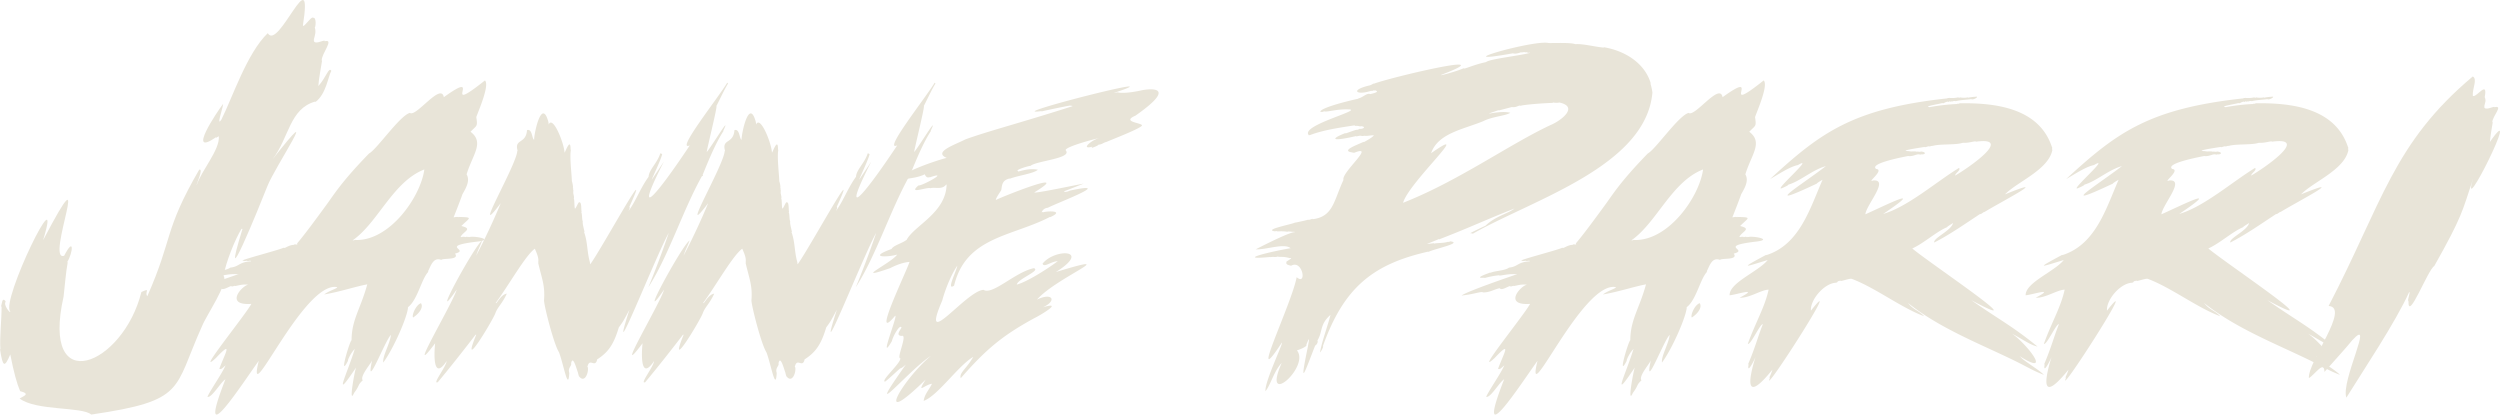 <svg xmlns="http://www.w3.org/2000/svg" width="1561.454" height="258.913" viewBox="0 0 1561.454 258.913">
  <g>
    <g>
      <path d="M206.949,44.279c-1.974,3.17-3.157,14.5-9.989,19.486V63.4c-16.219,4.539-16.305,22.533-26.764,36.137,32.93-41.872,1.3,4.994-3.206,16.773-5.23,13.27-30.463,75.256-15.54,26.639h-.616c-3.984,6.425-9.781,20.781-11.223,29.352,3.44,4.194-10.694,24.52-13.443,31.45-17.958,39.8-9.757,46.447-69.189,55.167C51.206,253.88,22.5,256.742,12.247,248.9c2.158-1.429,7.226-2.849.332-4.588-1.985-4.588-3.983-11.777-6.166-22.938C2.885,229.621,1.788,229.7,0,218.163H.246c-.543-7.818.815-18.573.74-26.762H.616c.729-1.752.543-6.105,2.96-3.207-.382.024-.271.334,0,.247-1.825,1.9,3.219,7.881,2.837,6.166C.16,188.342,40.4,106.179,26.886,150.085c33.583-63.96.926,14.207,13.2,9.632,6.462-12.554,5.549-1.887,1.85,4.057h.37c-1.135,5.76-1.925,15.959-2.59,21.46-14.442,64.157,37.2,42.969,48.592-2.836,6.314-2.986,1.714.173,3.7,2.59,16.316-36.852,10.026-40.33,32.435-79.056,2.886-.715-1.948,9.028-1.6,9.744,2.652-8.782,14.677-22.212,13.813-30.586l-1.726.986v-.37c-18.747,12.938.764-16.083,4.439-20.842-.21,2.96-4.49,14.75-1.11,9.865,7.006-13.985,16.02-41.587,28.982-54.019,6.6,11.557,28.663-47.914,21.954-4.81.259,1.949,5.426-6.154,6.29-4.81,2.43-.5,1.6,6.3,1.11,6.044.924,2.775.1,4.871-.616,7.647.332-.037.344.481,0,.37.221,3.082,5.388.049,6.782.246v.37c6.364-1.665-2,7.683-1.85,12.087h.247c-.7,4.562-1.973,10.778-2.343,15.909C203.94,48.078,205.383,41.454,206.949,44.279Z" fill="#e8e4d8"/>
      <path d="M297.329,150.992c-23.533,2.931-3.252,4.873-13.136,7.411,3.087,4.232-7.584,2.646-8.565,3.93-5.2-2.034-6.677,4.258-8.346,7.2a.258.258,0,0,1,.275.219c-4.332,4.333-6.8,17.9-12.925,22.242h.22c-.385,5.871-9.013,25.731-15.48,34.452-.587-3.985,4.194-11.707,4.8-17.231-3.3,2.574-16.425,37.191-11.726,15.7-.357,1.851-7.905,9.957-5.89,12.65-3.408,3.133-1.7,3-5.4,7.851-3.59,8.153.293-13.42,1.256-15.9-15.134,22.571-5.817,4.708-.816-11.579-2.885,2.876-4.809,7.887-4.14,7.2-6.284,12.384.9-11.973,2.125-12.65.046-12.9,5.7-19.722,9.811-34.892-7.686,1.447-17.021,4.644-26.932,6.329,3.509-2.6,8.236-3.691,8.126-4.58-20.9-4.2-57.354,80.355-48.963,46.012-10.369,14.355-40.076,60.615-20.831,11.561-2.73,1.475-8.693,11.945-11.23,10.9,2.079-4.58,8.977-14.226,11.34-19.631-2.18,1.878-2.665,2.693-3.921,2.18,3.189-8.912,9.262-18.888-2.124-6.76-13.787,12.7,18.631-27.1,22.131-33.8-17.231,1.155-5.634-11.542-1.905-11.991-3.573-.421-5.753.431-8.446.871v-.221c-.55.166-1.914.788-2.181.221-1.3.1-5.331,3.059-6.43,1.309-3.352.66-6.559,2.849-10.47,2.62-1-.815-5.616,1.209-13.356,1.961,3.4-2.639,31.347-12.165,34.617-13.292-.009-.266-.293-.284-.219,0-5.772-.5-10.49,1.319-11.067.65a51.084,51.084,0,0,0-9,1.741v-.22c-7.842.614,3.014-2.949,3.6-3.27l.038.229c2.72-1.328,9.068-1.264,11.67-3.271,5.716-.586,5.12-3.453,12.98-3.929-.183-.789-.687.091-.926-.44-.292.239-1.556.44-1.739,0-.312.257-1.979.44-2.18,0-4.956.4,25.1-7.355,25.026-8.071l.5.211c-.054-.293.239-.247.22,0,.925-.366,3.536-2.006,5.725-1.96l.816-.439c.009.274.293.283.219,0,.477.4,1.823.247,1.035-.44,4.864-5.688,12.2-15.7,17.452-22.9,5.165-6.834,9.26-14.52,27.581-33.362,4.727-2.409,19.155-23.634,25.457-25.3,3.857,2.858,19.456-19.273,21.206-9.81,26.254-18.953-3.664,12.861,25.676-10.47,3.143,2.995-4.415,19.8-5.4,22.9.916,6.11.375,5.019-3.609,9.16,8.886,6.724,1.228,14.318-2.446,26.611,2.226,3.811-.1,8.1-2.62,12.431-.137.7-4.489,11.991-5.506,14.39.871-.018,2.245-.53,3.051,0V135.5c9.609.21,6.98.43,1.8,5.67,7.485,1.786,1.283,3.325-.485,6.76.293,0,.44.074.44.22.3-.229,2.263-.467,2.4,0,.284-.2,1.622-.467,1.74,0,.155-.074.66-.421.651,0C295.341,147.007,310.227,149.691,297.329,150.992ZM265,105.849c-19.621,7.594-28.9,33.243-44.757,44.273a2.475,2.475,0,0,0,1.685-.44l.055.219c21.435.7,40.636-26.921,43.017-43.831Zm-2.07,83.525c1.63,2.4-.779,6.22-4.91,8.94C256.987,197.3,259.606,190.445,262.932,189.374Z" fill="#e8e4d8"/>
      <path d="M451.728,81.727h.21c-4.992,7.676-9.3,18.184-13.1,27.591.531,0,.037.824-.43.7-11.936,21.307-20.749,49.63-33.491,69.454,3.454-8.217,8.749-22.022,12.779-34.031-8.042,14.207-39.215,93.528-24.531,47.927-3.628,6.788-3.857,7.338-6.66,11.112-3.124,10.4-6.412,15.49-13.741,20.126h.211c-1.392,5.642-4.717-1.723-6.119,4.616h.21c.917,2.629-1.74,11.129-5.743,5.368h.211l-.541-1.393h.211c-.623-.75-3.262-12.293-4.507-6.284.6,1.613-2.226,2.794-1.126,6.009-.624,12.331-3.619-5.715-6.44-12.933-3.188-4.864-9.3-28.883-9.343-32.419.768-9.316-1.5-13.914-3.647-23.4.312.082.366-.192,0-.211.586-2.958-1.062-6.109-2.079-8.629-5.827,4.086-16.644,23.387-24.44,33.857.531,1.154,2.848-5.074,6.925-5.8-2.858,6.384-5.77,8.262-7.246,12.5-1.914,4.836-22.177,38.436-11.862,13.2h-.431c-6.65,8.729-17.121,21.957-23.56,29.624-3.783,1.621,5.157-9.509,5.532-13.2-8.354,12.495-8-3.692-7.191-11.111-19.621,26.088,10.938-24.715,13.475-33.546-18.54,26.969,11.689-28.552,15.885-30.6-2.034,5.4-1.8,3.848-3.811,9.5,5.148-9.546,11.68-23.634,15.408-32.849-19.467,25.786,9.966-23.8,10.36-32.685h.211c-2.263-7.731,5.231-4.066,5.853-12.934,3.353-1.145,3.032,5.6,4.452,6.01-.12-3.592,4.507-25.732,8.639-12.028a8.6,8.6,0,0,1,.43,2.519c2.528-5.936,9.545,11.248,9.93,17.606.7-1.1,3.838-9.8,3.755-1.878h.212c-.926,4.544.576,16.077.586,19.695.082-.1,1.053,3.729.586,4.186.138.183.531.861.11.917a1.767,1.767,0,0,1,.11,1.612c.283-.082.265.211,0,.211-.028.595.888,3.407.375,3.7.54.935.285,5.322.751,6.495.99-.577,2.1-4.718,2.95-3.921,1.3.036.842,4.874,1.237,6.009h-.266c.687,1.31.348,4.626.962,5.8-.284,1.658.815,4.855,1.071,6.705H364.8c2.391,6.7,1.685,12.147,3.756,19.219h-.211a2.292,2.292,0,0,1,.321.916c7.282-9.948,40.251-70.581,24.421-35.854.66.577-.348,1.951-.485,2.519,4.644-6.256,7.282-14.144,12.5-21.307.229-4.433,5.5-8.675,7.3-14.6.329-.128.933.321,1.181.486-.788,3.674-6.953,16.342-6.458,15.865,1.878-2.775,5.67-8.445,7.53-11.248-19.027,37.237-6.439,23.9,16.2-10.141-9.436,4.379,17.907-29.89,23.4-39.178.11.32.293.485.54.485-1.9,2.784-6.733,13.127-7.355,14.116.971-.559-6.248,28.177-5.991,28.718C444.61,91.345,457.2,70.166,451.728,81.727Z" fill="#e8e4d8"/>
      <path d="M581.277,81.727h.211c-4.992,7.676-9.3,18.184-13.1,27.591.531,0,.036.824-.43.7-11.936,21.307-20.749,49.63-33.491,69.454,3.453-8.217,8.748-22.022,12.778-34.031-8.042,14.207-39.215,93.528-24.531,47.927-3.628,6.788-3.856,7.338-6.659,11.112-3.124,10.4-6.412,15.49-13.741,20.126h.211c-1.392,5.642-4.718-1.723-6.12,4.616h.211c.916,2.629-1.741,11.129-5.743,5.368h.211l-.541-1.393h.21c-.622-.75-3.261-12.293-4.507-6.284.6,1.613-2.225,2.794-1.125,6.009-.624,12.331-3.619-5.715-6.441-12.933-3.187-4.864-9.3-28.883-9.344-32.419.77-9.316-1.5-13.914-3.645-23.4.311.082.366-.192,0-.211.586-2.958-1.063-6.109-2.08-8.629-5.826,4.086-16.644,23.387-24.439,33.857.531,1.154,2.848-5.074,6.925-5.8-2.858,6.384-5.771,8.262-7.246,12.5-1.914,4.836-22.178,38.436-11.863,13.2h-.43c-6.65,8.729-17.121,21.957-23.56,29.624-3.783,1.621,5.157-9.509,5.532-13.2-8.354,12.495-8-3.692-7.191-11.111-19.622,26.088,10.938-24.715,13.475-33.546-18.54,26.969,11.689-28.552,15.885-30.6-2.034,5.4-1.8,3.848-3.811,9.5,5.147-9.546,11.679-23.634,15.407-32.849-19.466,25.786,9.966-23.8,10.361-32.685h.211c-2.263-7.731,5.23-4.066,5.853-12.934,3.353-1.145,3.032,5.6,4.452,6.01-.12-3.592,4.507-25.732,8.638-12.028a8.531,8.531,0,0,1,.43,2.519c2.529-5.936,9.546,11.248,9.93,17.606.7-1.1,3.839-9.8,3.756-1.878h.21c-.925,4.544.578,16.077.587,19.695.083-.1,1.054,3.729.586,4.186.138.183.532.861.11.917a1.765,1.765,0,0,1,.111,1.612c.283-.082.265.211,0,.211-.028.595.888,3.407.375,3.7.54.935.284,5.322.751,6.495.99-.577,2.1-4.718,2.95-3.921,1.3.036.842,4.874,1.237,6.009h-.267c.688,1.31.349,4.626.963,5.8-.285,1.658.815,4.855,1.071,6.705h-.265c2.391,6.7,1.685,12.147,3.755,19.219h-.21a2.275,2.275,0,0,1,.32.916c7.283-9.948,40.251-70.581,24.422-35.854.66.577-.348,1.951-.485,2.519,4.643-6.256,7.281-14.144,12.5-21.307.228-4.433,5.5-8.675,7.3-14.6.33-.128.935.321,1.182.486-.788,3.674-6.953,16.342-6.458,15.865,1.877-2.775,5.67-8.445,7.529-11.248-19.026,37.237-6.44,23.9,16.2-10.141-9.435,4.379,17.908-29.89,23.405-39.178.109.32.293.485.54.485-1.9,2.784-6.733,13.127-7.355,14.116.971-.559-6.248,28.177-5.991,28.718C574.159,91.345,586.747,70.166,581.277,81.727Z" fill="#e8e4d8"/>
      <path d="M713.252,78.245c.431,1.567-19.85,9.307-22.461,10.517-.97-.028-2.968,1.749-4.69,1.53q.056.6-4.361,2.18l.55-.87c-8.043,2.152-.155-4.471,4.525-5.452C681.484,87.314,664,92.169,665.72,94c3.984,5-18.67,6.495-22.077,9.6-.963-.092-10.15,2.646-7.741,3.27v.22c.2.32,6.395-2.327,12.32-1.091-2.455,2.4-12.7,3.683-17.605,5.67v-.219c-4.663,1.228-4.673,3.683-5.231,7.2-.439.952-3.618,5.286-3.381,6.321-1.685.173,50.677-21.116,23.992-4.8.183.916,29.89-5.478,30.825-5.45-1.091.375-7.86,3.105-12.34,4.8,1.008.989,4.132-.632,3.655-.44,29.707-6.448-8.344,7.8-13.685,10.691a4.391,4.391,0,0,0-3.875,2.84l.439-.221c.056.586.486-.384.441.221,2.445-.852,14.07-1.274,4.415,3.049v-.219c-23.7,12.357-52.563,12.3-59.974,42.962-5.065,3.536,1.394-8.73,2.016-12.43-3.591,5.02-7.63,14.94-9.435,21.81-14.291,33.115,14.794-6.027,25.786-6.76,5.625,3.573,19.906-11.213,31.512-13.521,4.4,1.6-10.159,6.642-10.69,10.251,5.936-1.6,17.56-8.675,25.566-14.611-4.1.055-8.656,4.3-9.489,1.529,7.639-9.609,31.126-9.032,8.344,5.231,43.677-13.3.578,3.1-11.835,17.231,9.518-4.671,12.862.6,3.71,4.8,13.466-3.976-1.456,4.892-5.725,6.98-20.107,11.011-30.166,19.676-45.582,37.292-1.2-3.243,3.673-5.954,7.8-13.3-9.344,5.423-22.159,24.3-30.962,27.481.531-4.205,3.416-6.943,5.175-10.69-4.553.513-9.994,7.09-3.93-2.62-33.564,32.84-14.189-.33,3.27-14.831-14.125,9.1-43.86,45.3-15.645,5.451q-2.68,2.4-3.546,2.4c-.64.4-7.823,7.264-9.481,8.29-3-.44,9.986-11.606,9.591-14.611-2.73.265,4.91-15.38.76-13.96-3.919-.248-.742-3.655-.054-5.24-.989-2.363-5.359,5.479-6,8.5-9.2,15.591,4.654-18.266,1.906-15.7-15.014,17.954,6.522-26.171,9.124-33.784-5.808.395-11.845,3.8-12.184,3.912-24.237,8.391.568-2.986,4.471-8.5-6.211,1.787-18.651,2-3.546-3.49,1.292-2.335,6.8-3.582,9.325-5.67v.22c4.316-8.941,24.761-16.928,25.082-34.892-.009.275-.293.283-.219,0-2.529,3.627-7.183,1.484-9.812,2.4-2.08-.98-14.381,4.187-7.576-1.74,2.135.485,20.429-9.665,6.981-5.012V110.6c-1.282.65-2.363-.1-3-1.741-4.269,2.135-9.573,2.455-10.9,2.84v-.22c-10.91-1.31,18.1-11.387,24.586-12.861-8.812-3.729,5.588-8.372,11.671-11.561,14.491-5.257,33.811-10.131,66.9-20.72-.257-.477-1.594-.174-1.366-.439-3.746.613-14,2.766-17.99,3.709v-.219C622.9,73.179,739.46,43.546,695.7,58.047a9.84,9.84,0,0,0,2.4-.44c.1.587.348-.366.439.22,3.811.5,9.014-.238,14.062-1.31,1.209-.4,26.336-5.066-3.454,15.737C700.253,76.093,712.821,76.679,713.252,78.245ZM676.894,114.74c.028-.008-.064,0-.091,0C676.978,114.686,677.032,114.676,676.894,114.74Z" fill="#e8e4d8"/>
    </g>
    <g>
      <path d="M1032.069,57.818c-4.083,46.141-74.92,66.874-112.144,88.138a3.392,3.392,0,0,0-1.672-.24q.24-.36,9.586-4.762c6.275-6.034,13.6-7.276,18.1-10.718-17.07,6.654-28.459,12.118-47.171,19.293v-.24c-.99.471-7.565,3.092-7.565,3.092,1.261-.09,4.434-.5,4.463-.48v.24c2.922-.56,5.734-.151,9-1.191v.24c.631-.12.931-.28.891-.481,8.846,1.012-10.1,4.754-13.459,6.675v-.24c-34.443,7.805-52.745,22.274-65.864,59.079.821-.06-1.481,4.012-1.791,3.813,1.341-7.305,4.933-16.782,6.554-23.346-6.824,5.854-4.763,10.508-8.155,15.961.731,1.291-1.111,3.322-1.371,3.092-6.4,16.251-10.387,28.609-4.523.48.3-2.391,1.731-7.846-1.01-.951.92,1.161-4.814,3.273-5.894,3.573,8.455,10.307-22.316,36.935-9.527,7.865-4.853,5.043-6.785,13.559-10.127,17.631-.63-5.863,11.729-31.19,10.177-30.25-22.044,33.5,6.394-24.6,9.3-40.977,6.584,5.745,3.792-11.237-3.453-7.144-2.121-.461-3.422-.921-2.862-2.141-1.471-.1,5.194-3.092,1.962-2.623-4.753-1.26-4.553-.41-7.746-.95-.57.58-3.652-.09-4.233.481V160.5c-22.935,2.182.32-3.422,12.568-5.473-3.972-3.353-15.2,1.021-21.794.71l-.48.24s18.812-9.846,24.3-10.957c.1.561.38-.02.421-.24a17.02,17.02,0,0,1-3.333-.24v.24c-.22-.13-.92-.491-.95,0a27.088,27.088,0,0,0-6.194-.24c-.2.04-1.491-.531-1.431,0-8.977-1.081,12.9-4.883,12.388-5.724v.24q6.9-1.427,8.155-1.9c-.239.61,2.532-.581,2.622-.48v.239c12.928-1.53,13.228-11.547,19.293-24.536-1.471-4.673,20.734-22.655,6.614-16.911v-.24a.74.74,0,0,1-.95,0c-7.5-.971,1.971-4.4,7.024-6.674v.239c3.572-1.9,5.684-3.331,6.314-4.282-2.021-.1-4.522.66-6.194.24.06.33-.26.271-.24,0-.24.42-1.791.019-2.141,0-.471,0-2.842.711-2.562.24-15.019,3.5-16.612,2.031-6.614-1.9v.24c.32.04,7.074-2.582,6.735-2.142a.739.739,0,0,1,.949,0c.05-1,.8.251.891-.719,2.722.309,4.694-1.492.771-1.672l.06.24a12.092,12.092,0,0,0-2.682-.481v.241l-1.19-.48c-8.637,1.341-19.3,2.792-28.049,6.194-.06-.641-.531.419-.48-.24-5.094-6.114,35.743-16.011,24.535-15.961-7.264-.23-13.358,1.921-14.89,1.191a2.613,2.613,0,0,1-2.381.24c.49-2.572,18.233-6.925,23.826-8.1V61.4c2.391-.2,5.283-3.582,7.385-2.621,4.033-.941,5.464-1.612,2.922-2.382-.17.08-.721.461-.711,0-.189-.01-1.48.851-1.431.24-9.336,3.172-13.909-.37-1.01-3.331a7.793,7.793,0,0,0,2.261-1.192l.061.241c9.916-3.863,81.2-20.744,43.768-6.194-6.744,2.522,8.916-1.731,12.509-3.573-.081,1.031,5.764-2.091,14-3.813,1.961-1.9,20.383-3.892,27.337-5.714.021-.25-.83-.2-.71,0-1.021-.239-1.95-.8-1.9-.239-.671-.491-1.891-.14-2.621,0,.26-.8-2.592,1.26-5.424.48-44.67,8.045,13.359-8.626,22.275-6.435,3.712.12,13.878-.419,16.731.721,4.842-.37,11.978,1.641,17.8,2.142v-.241c13.549,2.282,25.7,10.127,29.36,22.625h-.241A33.388,33.388,0,0,1,1032.069,57.818Zm-58.078,6.2a9.286,9.286,0,0,1-3.813,0l-.481.241c-10.907.41-20.844,1.591-19.832,1.9-1.141-.861-2.353,1.172-5.655.712l-8.155,2.141v-.241c-14.229,4.9,0-.3,7.265,1.671-3.112,1.992-11.167,2.292-16.912,5.244C913.67,80.883,898.14,83.245,893.827,95.7c27.888-19.513-13.779,18.023-17.511,30.97,34.623-13.628,66.334-36.514,92.191-48.591C974.891,75.429,986.359,66.764,973.991,64.022Z" fill="#e8e4d8"/>
      <path d="M1096,150.992c-23.532,2.931-3.252,4.873-13.136,7.411,3.087,4.232-7.584,2.646-8.565,3.93-5.2-2.034-6.677,4.258-8.345,7.2a.26.26,0,0,1,.275.219c-4.333,4.333-6.8,17.9-12.926,22.242h.221c-.385,5.871-9.014,25.731-15.481,34.452-.587-3.985,4.195-11.707,4.8-17.231-3.3,2.574-16.425,37.191-11.726,15.7-.357,1.851-7.9,9.957-5.89,12.65-3.408,3.133-1.7,3-5.4,7.851-3.59,8.153.293-13.42,1.256-15.9-15.133,22.571-5.817,4.708-.816-11.579-2.885,2.876-4.809,7.887-4.14,7.2-6.284,12.384.9-11.973,2.125-12.65.046-12.9,5.7-19.722,9.811-34.892-7.686,1.447-17.021,4.644-26.931,6.329,3.508-2.6,8.235-3.691,8.125-4.58-20.9-4.2-57.354,80.355-48.962,46.012-10.37,14.355-40.077,60.615-20.832,11.561-2.729,1.475-8.693,11.945-11.23,10.9,2.08-4.58,8.977-14.226,11.341-19.631-2.181,1.878-2.666,2.693-3.921,2.18,3.188-8.912,9.261-18.888-2.125-6.76-13.787,12.7,18.632-27.1,22.131-33.8-17.231,1.155-5.634-11.542-1.905-11.991-3.572-.421-5.753.431-8.446.871v-.221c-.55.166-1.914.788-2.18.221-1.3.1-5.332,3.059-6.431,1.309-3.352.66-6.559,2.849-10.47,2.62-1-.815-5.616,1.209-13.356,1.961,3.4-2.639,31.347-12.165,34.617-13.292-.008-.266-.293-.284-.219,0-5.772-.5-10.489,1.319-11.067.65a51.043,51.043,0,0,0-8.994,1.741v-.22c-7.842.614,3.013-2.949,3.6-3.27l.037.229c2.72-1.328,9.068-1.264,11.67-3.271,5.716-.586,5.121-3.453,12.981-3.929-.184-.789-.688.091-.926-.44-.293.239-1.557.44-1.74,0-.312.257-1.979.44-2.18,0-4.956.4,25.1-7.355,25.026-8.071l.5.211c-.054-.293.239-.247.221,0,.925-.366,3.536-2.006,5.724-1.96l.816-.439c.009.274.293.283.219,0,.477.4,1.824.247,1.035-.44,4.865-5.688,12.2-15.7,17.452-22.9,5.165-6.834,9.261-14.52,27.581-33.362,4.727-2.409,19.155-23.634,25.457-25.3,3.857,2.858,19.456-19.273,21.206-9.81,26.254-18.953-3.664,12.861,25.676-10.47,3.143,2.995-4.414,19.8-5.395,22.9.916,6.11.375,5.019-3.609,9.16,8.886,6.724,1.228,14.318-2.446,26.611,2.226,3.811-.1,8.1-2.62,12.431-.137.7-4.489,11.991-5.5,14.39.87-.018,2.244-.53,3.05,0V135.5c9.61.21,6.98.43,1.8,5.67,7.485,1.786,1.284,3.325-.485,6.76.293,0,.441.074.441.22.3-.229,2.262-.467,2.4,0,.284-.2,1.622-.467,1.741,0,.155-.074.659-.421.65,0C1094.015,147.007,1108.9,149.691,1096,150.992Zm-32.327-45.143c-19.621,7.594-28.9,33.243-44.757,44.273a2.474,2.474,0,0,0,1.685-.44l.055.219c21.435.7,40.636-26.921,43.017-43.831Zm-2.07,83.525c1.631,2.4-.778,6.22-4.91,8.94C1055.661,197.3,1058.281,190.445,1061.606,189.374Z" fill="#e8e4d8"/>
      <path d="M1252.291,121.394c31.613-12.851-4.177,5.579-12.98,11.121v-.22l-2.29,1.53a.2.2,0,0,0-.22-.22c-8.189,5.323-18.742,12.825-28.736,17.881-.687-2.867,10.616-7.309,11.78-12.211-.037.1-4.03,2.4-3.709,2.621-6.605,2.692-14.373,9.939-21.757,13.3,10.535,8.95,80.044,55.439,36.852,32.273,16.489,11.642,25.347,15.92,41.378,29-4.645-1-9.481-4.69-15.949-8.051,8.163,5.367,25.934,27.187,5.415,14.445.018,1.374,12.549,8.757,14.464,11.276-7.612-3.086-7.586-3.526-17.991-8.72-21.912-10.709-47.158-20.373-66.844-36.2,3.4,4.379,7.008,4.836,10.086,8.29-14.043-5.111-30.641-17.908-45.2-23.331-1.063-.431-6.055,1.392-6.871,1.31-.7-.733-.933.5-1.09,0-.723.146-1.071.43-1.035.87l-.439-.22.055.439c-7.522-.119-16.69,10.6-16.141,17.451,20.748-26.345-24.156,44.189-26.061,43.613-.587-.128.907-1.136.055-1.961h.439a.259.259,0,0,0-.275-.219,27.052,27.052,0,0,0,1.8-4.581c-16.644,20.62-15.581,8.171-10.516-8.07-.019.449-5.689,12.174-4.361,4.8a.261.261,0,0,1-.275-.22c4.5-10.59,6.2-17.524,9.161-24.861-1.511-.714-7.722,13.31-9.38,12.211,4.91-13.613,10.571-22.727,12.98-33.8-4.387-.037-12,5.313-18.1,5.02,13.236-6.962-2.492-1.741-6.266-1.53-.175-7.933,17.789-14.629,23.826-22.022-14.043,4.214-18.577,6.2-.925-3.269v.219c20.894-6.541,27.425-29.433,35.167-47.1q-3.546,2.021-3.546,2.4c-36.633,17.25-9.609.853,5.616-10.9-8.336,2.254-16.058,9.463-23.442,11.561.037.329-1.264,1.053-3.92,2.18-6.3,2.684,21.417-21.17,9.866-14.391-5.149.963-13,6.33-17.342,8.721,31.558-29.085,51.757-43.97,110.511-50.372,1.137-.688,3.261.237,6.926-.652.238.147,1.035.459,1.089,0a12.165,12.165,0,0,0,5.02,0v.221a37.379,37.379,0,0,1,5.616-.65c.732.448-2.511,2.262-3.546,1.529-2.738.439-6.513.458-9.7,1.309-.76-.429-2.08.175-2.4.221v-.221c-.257.175-1.228.468-1.31,0-.494.267-1.154.706-1.09.221-2.3.348-2.739,1.538-3.6.87.137.357-12.44,2.144-7.85,2.62a124.406,124.406,0,0,1,17.065-1.96c0-.331,1.584.046,1.475-.441,22.727-.421,49.823,3.051,57.792,27.262.477.257-.192,1.813.331,1.741C1279.589,106.06,1259.857,113.535,1252.291,121.394ZM1234.135,88.5c-.2-.751-4.6,1.044-8.015.65.055.3-.238.248-.22,0-3.783,1.53-13.97.6-18.752,1.961-1.6.008-1.95.714-2.18.219a8.559,8.559,0,0,0-2.345.66c-.054-.586-.485.385-.439-.221-5.111.788-16.726,2.565-9.81,2.621.86.5,4.149-.146,4.854.44.3-.358.87.008,1.091,0l-.056-.221c.248.138,1.319.486,1.31,0,4.378.413,2.647,2.3-.055,1.741l.055.439c-1.9-1.346-4.269,1.21-7.8.652-6.019,1.19-24.083,4.836-20.007,8.069,5.644.578-6.467,9.069-1.795,7.2,10.3-.752-4.269,15.114-4.91,21.151,12.056-5.322,39.38-19.2,11.121-.22,15.471-4.507,33.215-20.125,47.432-28.782,1.173,1.639-2.418,3.179-2.455,4.8C1228.447,105.538,1258.337,85.156,1234.135,88.5Zm27.481,134.557.4-.2c-.156-.091-.247-.147-.4-.238Z" fill="#e8e4d8"/>
      <path d="M1437.2,121.394c31.613-12.851-4.177,5.579-12.98,11.121v-.22l-2.29,1.53a.2.2,0,0,0-.22-.22c-8.189,5.323-18.742,12.825-28.736,17.881-.686-2.867,10.617-7.309,11.78-12.211-.036.1-4.03,2.4-3.709,2.621-6.605,2.692-14.373,9.939-21.756,13.3,10.534,8.95,80.043,55.439,36.851,32.273,16.489,11.642,25.347,15.92,41.378,29-4.644-1-9.481-4.69-15.949-8.051,8.163,5.367,25.934,27.187,5.415,14.445.018,1.374,12.549,8.757,14.464,11.276-7.612-3.086-7.585-3.526-17.991-8.72-21.912-10.709-47.158-20.373-66.844-36.2,3.4,4.379,7.008,4.836,10.087,8.29-14.044-5.111-30.642-17.908-45.2-23.331-1.063-.431-6.055,1.392-6.871,1.31-.7-.733-.933.5-1.089,0-.724.146-1.072.43-1.035.87l-.44-.22.055.439c-7.521-.119-16.69,10.6-16.141,17.451,20.748-26.345-24.156,44.189-26.061,43.613-.587-.128.907-1.136.055-1.961h.439a.259.259,0,0,0-.274-.219,27.13,27.13,0,0,0,1.8-4.581c-16.644,20.62-15.581,8.171-10.516-8.07-.018.449-5.689,12.174-4.361,4.8a.261.261,0,0,1-.275-.22c4.5-10.59,6.2-17.524,9.161-24.861-1.511-.714-7.722,13.31-9.38,12.211,4.91-13.613,10.571-22.727,12.98-33.8-4.387-.037-12,5.313-18.1,5.02,13.236-6.962-2.492-1.741-6.266-1.53-.174-7.933,17.789-14.629,23.826-22.022-14.043,4.214-18.577,6.2-.925-3.269v.219c20.894-6.541,27.425-29.433,35.167-47.1q-3.546,2.021-3.546,2.4c-36.633,17.25-9.609.853,5.616-10.9-8.336,2.254-16.058,9.463-23.441,11.561.036.329-1.265,1.053-3.921,2.18-6.3,2.684,21.417-21.17,9.866-14.391-5.149.963-13,6.33-17.342,8.721,31.558-29.085,51.757-43.97,110.511-50.372,1.137-.688,3.261.237,6.926-.652.238.147,1.035.459,1.089,0a12.165,12.165,0,0,0,5.02,0v.221a37.379,37.379,0,0,1,5.616-.65c.733.448-2.511,2.262-3.546,1.529-2.738.439-6.512.458-9.7,1.309-.76-.429-2.08.175-2.4.221v-.221c-.257.175-1.228.468-1.31,0-.494.267-1.154.706-1.09.221-2.3.348-2.739,1.538-3.6.87.137.357-12.44,2.144-7.85,2.62a124.406,124.406,0,0,1,17.065-1.96c0-.331,1.585.046,1.476-.441,22.727-.421,49.822,3.051,57.792,27.262.477.257-.193,1.813.33,1.741C1464.5,106.06,1444.77,113.535,1437.2,121.394ZM1419.049,88.5c-.2-.751-4.6,1.044-8.016.65.055.3-.238.248-.22,0-3.783,1.53-13.97.6-18.751,1.961-1.6.008-1.951.714-2.181.219a8.54,8.54,0,0,0-2.344.66c-.055-.586-.486.385-.44-.221-5.111.788-16.726,2.565-9.81,2.621.86.5,4.149-.146,4.854.44.3-.358.87.008,1.091,0l-.056-.221c.248.138,1.32.486,1.31,0,4.379.413,2.647,2.3-.055,1.741l.055.439c-1.9-1.346-4.269,1.21-7.8.652-6.019,1.19-24.083,4.836-20.007,8.069,5.644.578-6.467,9.069-1.8,7.2,10.3-.752-4.268,15.114-4.91,21.151,12.056-5.322,39.381-19.2,11.121-.22,15.471-4.507,33.216-20.125,47.432-28.782,1.173,1.639-2.418,3.179-2.455,4.8C1413.36,105.538,1443.25,85.156,1419.049,88.5Zm27.48,134.557.4-.2c-.157-.091-.247-.147-.4-.238Z" fill="#e8e4d8"/>
      <path d="M1544.816,111.15c-7.2,21.664-6.806,23.625-24.4,54.989-4.086,2.318-16.443,35.377-16.141,21.931-.952-.394,1.447-5.671.458-5.662-8.446,18.779-29.24,49.814-39.243,65.964-3.591-10.461,17.944-51.407,3.664-35.844-3.82,4.836-14.089,15.929-17.35,19.777-.137-7.594-6,1.74-9.728,3.848-.669-10.434,26.116-44.118,12.339-45.061,33.526-64.36,40.223-101.551,90.056-143.35,3.1,1.786-.458,7.612.018,12.238l.348-.019c2.29.505,9.141-10.057,7.063.67,1.017,2.491.229,3.233-.312,5.871.339,0,.376.367.009.284.422,2.455,5.185-.174,6.4-.036l.01.229c5.88-1.484-1.328,5.569-1.356,9.361l.275-.009c-.578,3.591-1.448,8.336-1.787,12.312C1576.731,57.718,1535.235,141.388,1544.816,111.15Z" fill="#e8e4d8"/>
    </g>
  </g>
</svg>
